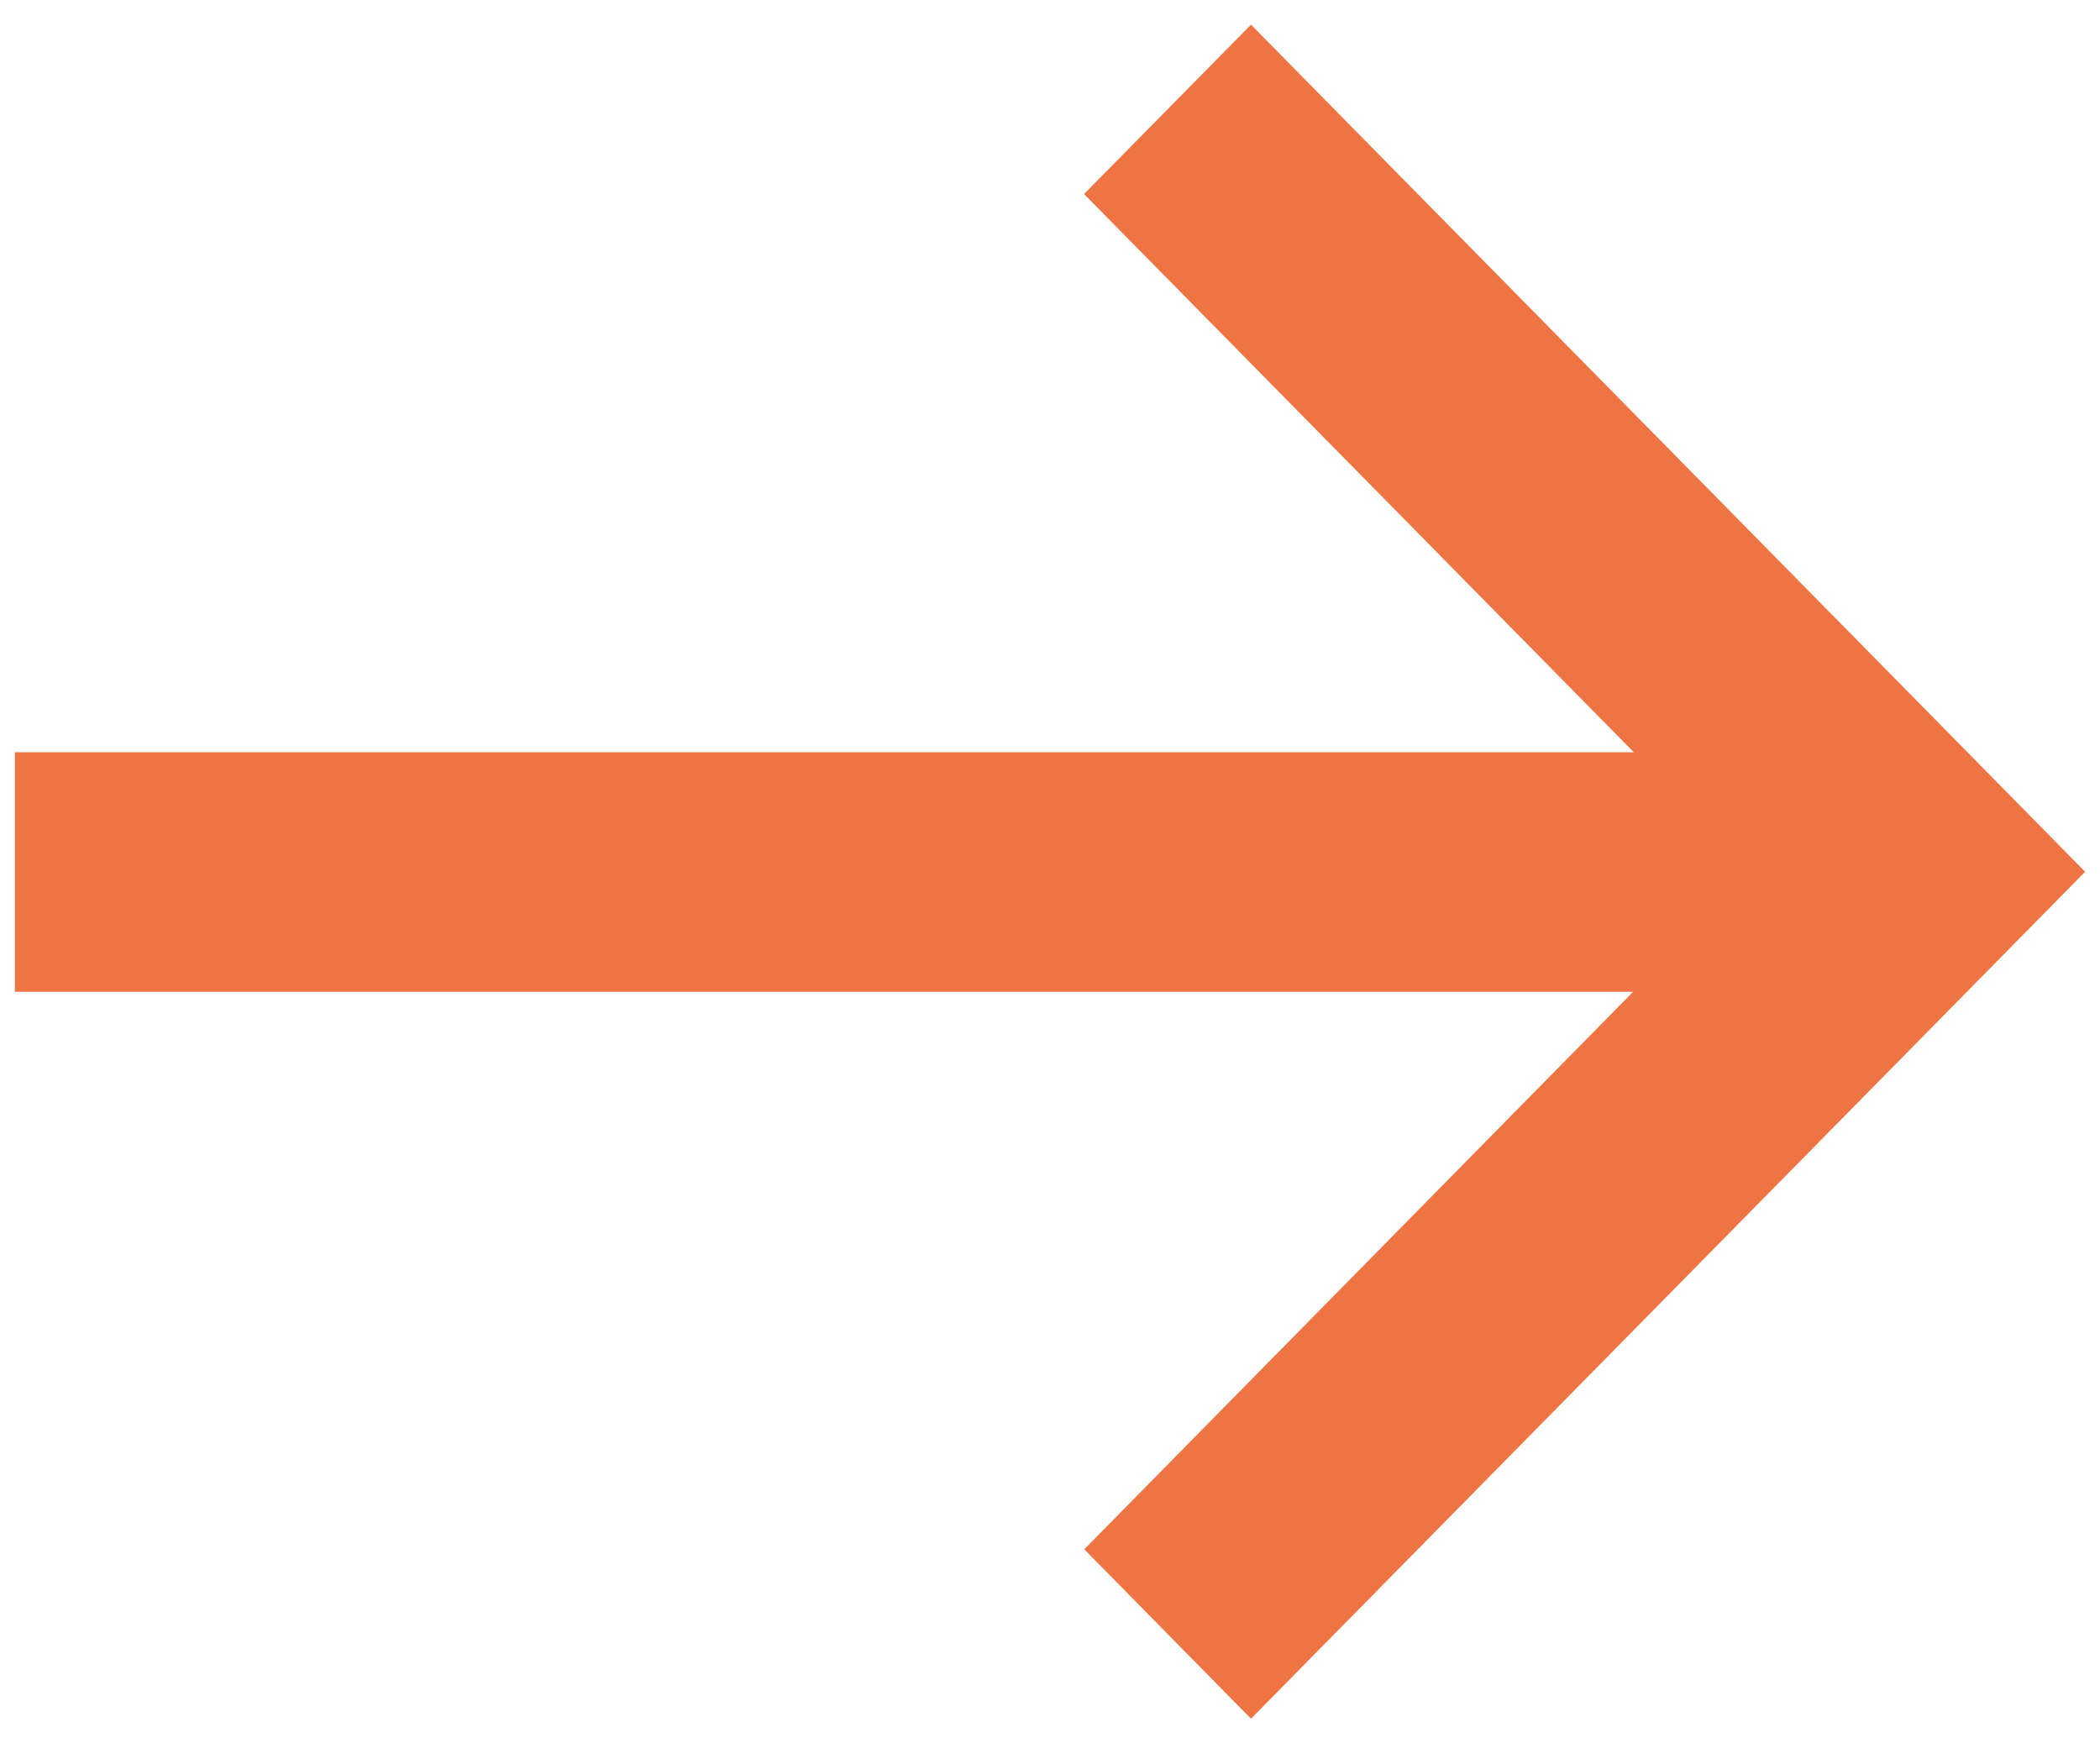 <?xml version="1.0" encoding="utf-8"?>
<!-- Generator: Adobe Illustrator 16.0.0, SVG Export Plug-In . SVG Version: 6.00 Build 0)  -->
<!DOCTYPE svg PUBLIC "-//W3C//DTD SVG 1.1//EN" "http://www.w3.org/Graphics/SVG/1.1/DTD/svg11.dtd">
<svg version="1.1" id="Layer_1" xmlns="http://www.w3.org/2000/svg" xmlns:xlink="http://www.w3.org/1999/xlink" x="0px" y="0px"
	 width="11.158px" height="9.262px" viewBox="0 0 11.158 9.262" enable-background="new 0 0 11.158 9.262" xml:space="preserve">
<path fill-rule="evenodd" clip-rule="evenodd" fill="#EE7443" d="M6.647,0.131l3.546,3.601l0,0l0.886,0.9l-4.432,4.5l-0.886-0.9
	L8.677,5.27H0.079V3.997h8.602L5.76,1.031L6.647,0.131z"/>
</svg>
